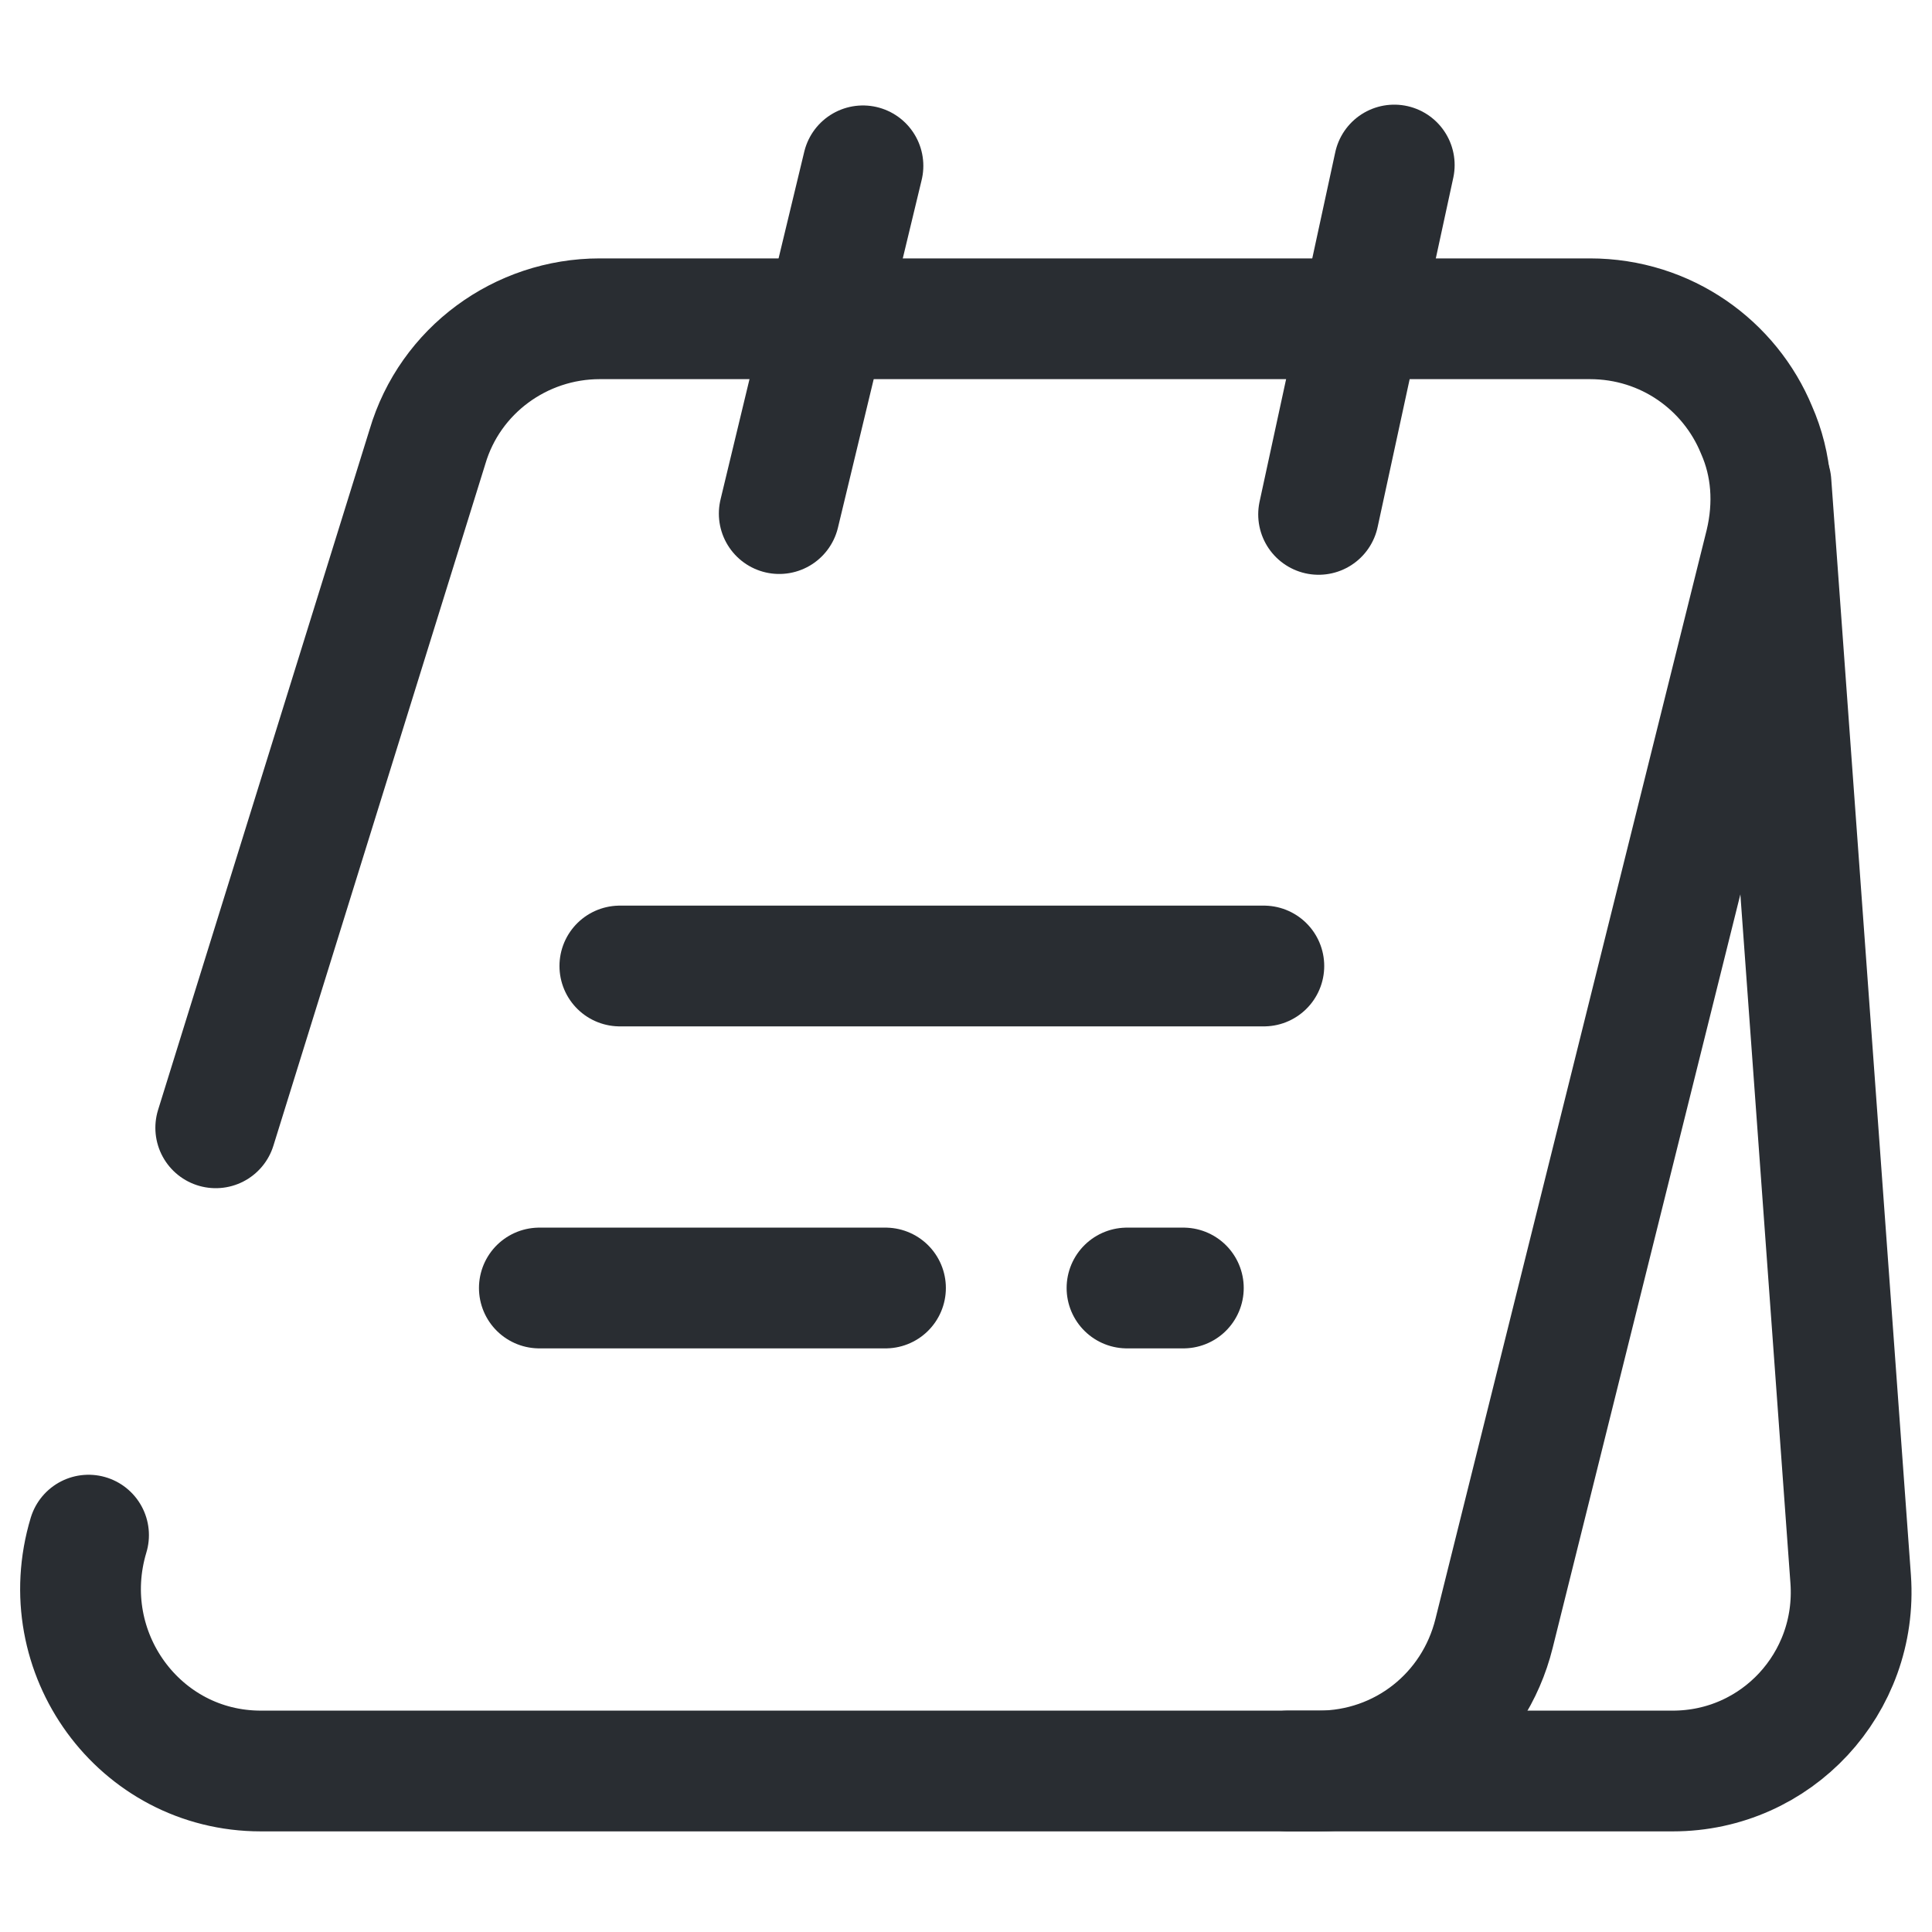 <svg xmlns="http://www.w3.org/2000/svg" width="415" height="415" viewBox="0 0 415 415" fill="none"><path d="M19.021 329.751C11.412 354.997 29.914 380.417 56.025 380.417H283.237C301.221 380.417 316.61 368.313 320.933 350.849L379.206 116.892C381.281 108.246 380.59 99.772 377.304 92.337C371.598 78.504 357.937 68.474 341.51 68.474H128.823C111.877 68.474 96.66 79.543 91.819 95.97L46.341 242.256" stroke="#292D32" stroke-width="25.938" stroke-miterlimit="10" stroke-linecap="round" stroke-linejoin="round"></path><path d="M276.667 380.417H359.321C381.627 380.417 399.091 361.569 397.535 339.262L380.417 103.75" stroke="#292D32" stroke-width="25.938" stroke-miterlimit="10" stroke-linecap="round" stroke-linejoin="round"></path><path d="M167.382 110.321L185.366 35.622" stroke="#292D32" stroke-width="25.938" stroke-miterlimit="10" stroke-linecap="round" stroke-linejoin="round"></path><path d="M283.238 110.494L299.492 35.449" stroke="#292D32" stroke-width="25.938" stroke-miterlimit="10" stroke-linecap="round" stroke-linejoin="round"></path><path d="M133.145 207.5H271.478" stroke="#292D32" stroke-width="25.938" stroke-miterlimit="10" stroke-linecap="round" stroke-linejoin="round"></path><path d="M254.188 276.667H242.083" stroke="#292D32" stroke-width="25.938" stroke-miterlimit="10" stroke-linecap="round" stroke-linejoin="round"></path><path d="M115.853 276.667H190.207" stroke="#292D32" stroke-width="25.938" stroke-miterlimit="10" stroke-linecap="round" stroke-linejoin="round"></path></svg>